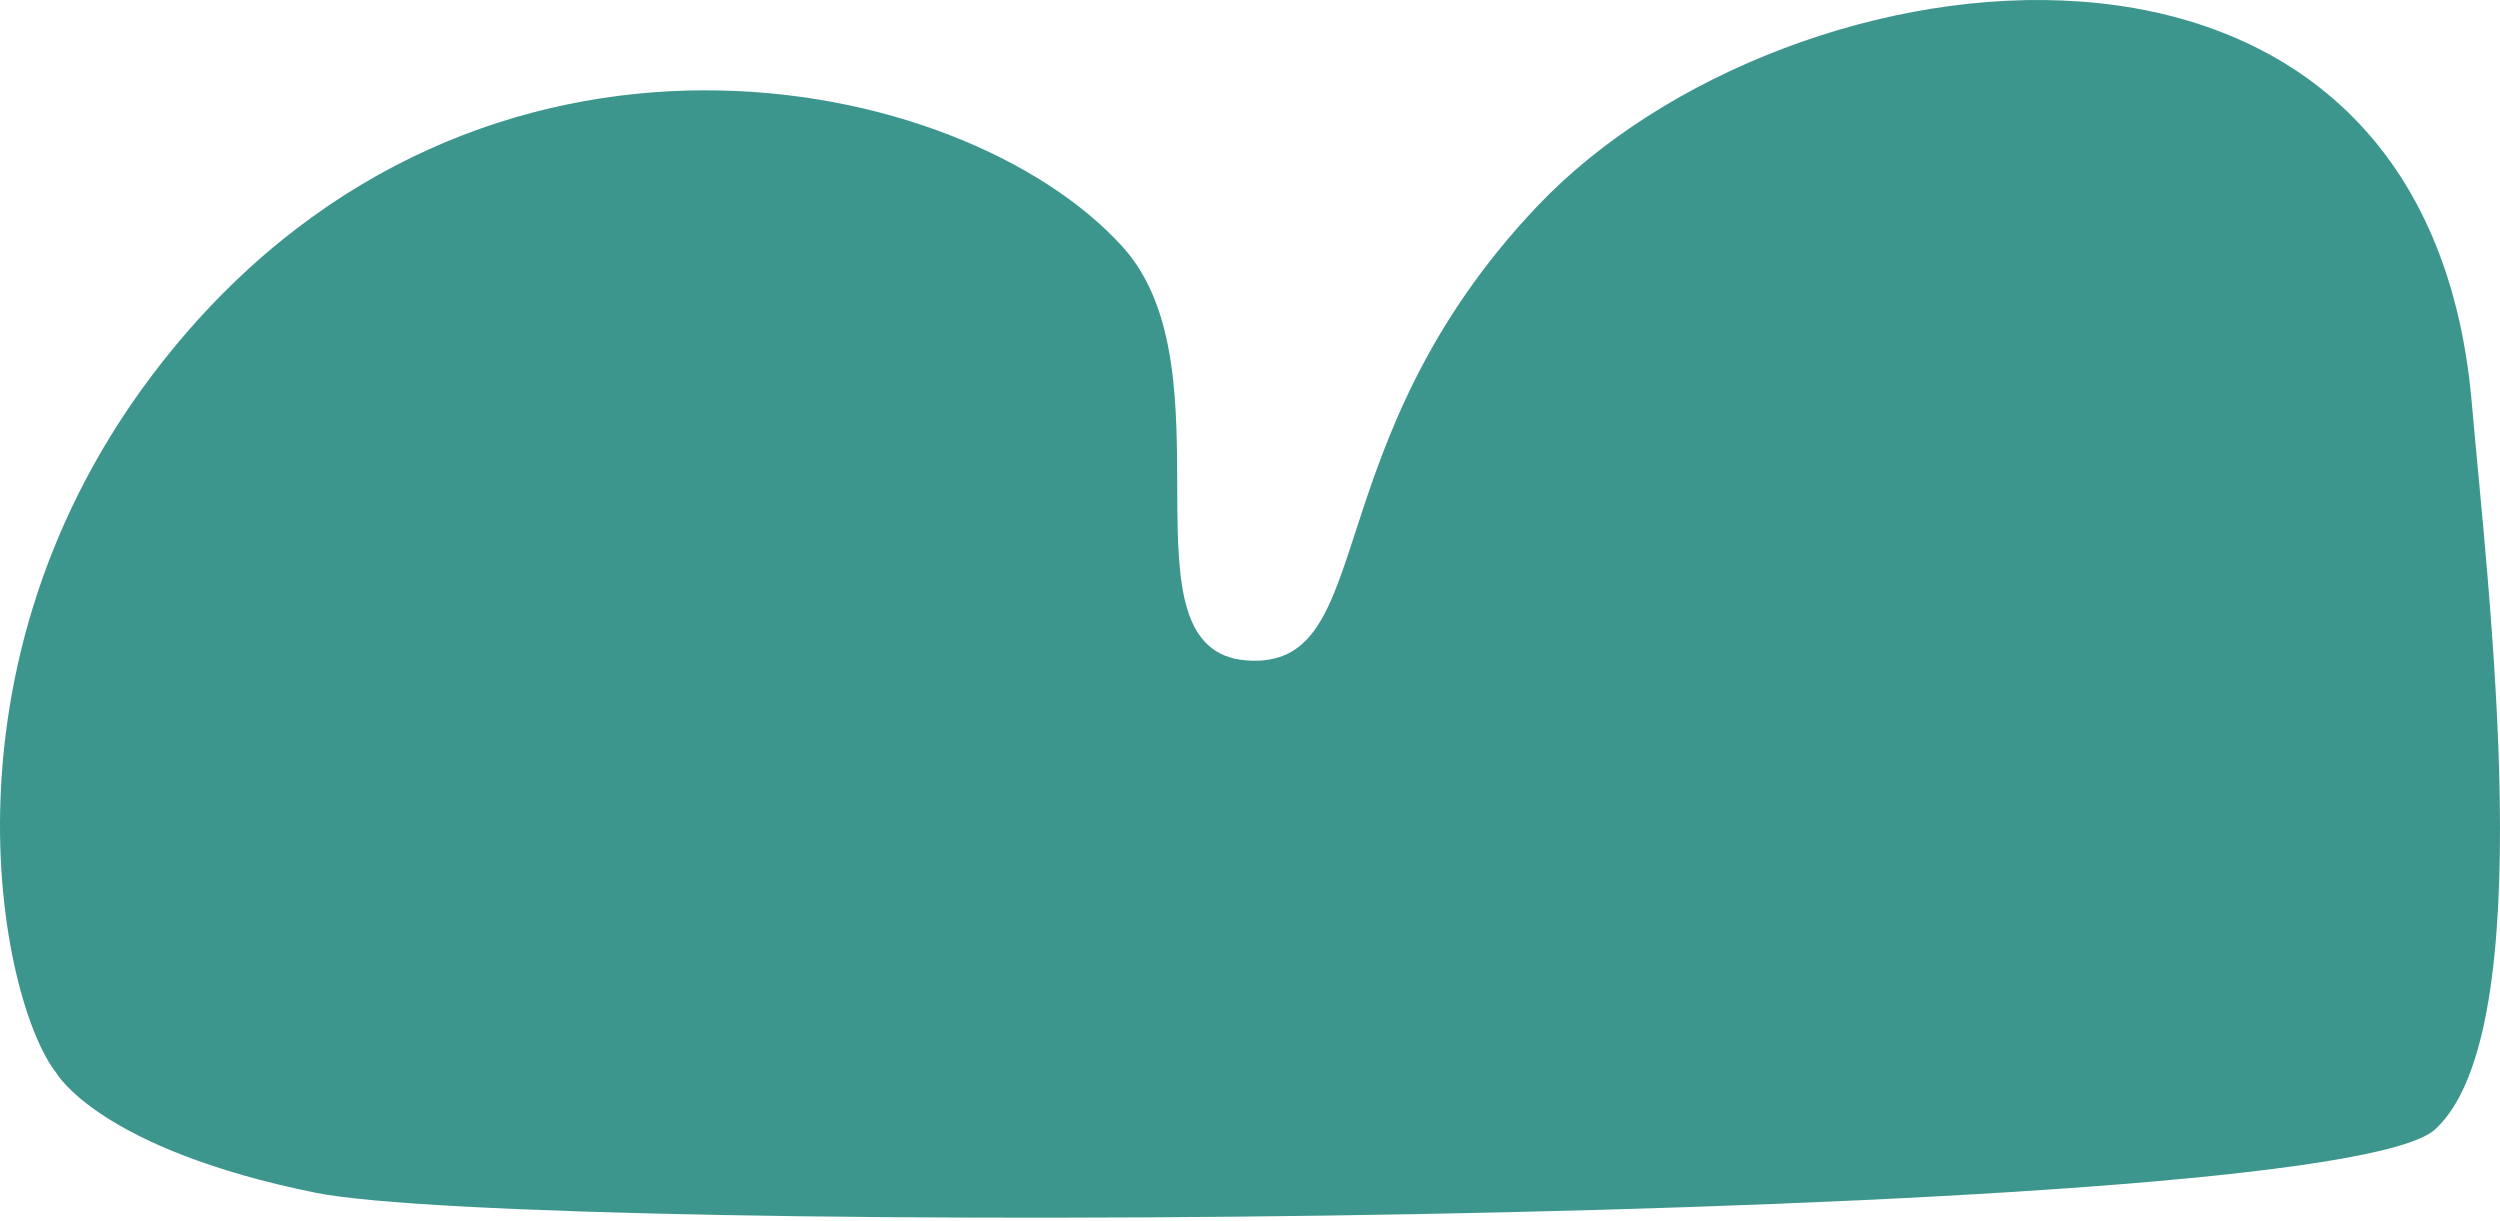 <?xml version="1.0" encoding="UTF-8"?> <svg xmlns="http://www.w3.org/2000/svg" width="215" height="105" viewBox="0 0 215 105" fill="none"> <path d="M212.57 34.615C213.989 50.945 218.632 88.725 209.417 97.129C200.202 105.534 45.721 106.338 27.139 102.575C8.558 98.813 4.868 92.308 4.868 92.308C0.013 86.237 -6.466 55.972 14.853 30.018C41.501 -2.424 82.774 6.067 96.518 21.195C106.26 31.919 95.808 56.016 107.252 56.8C118.697 57.584 112.788 38.193 132.219 17.721C153.89 -5.11 208.521 -11.967 212.57 34.615Z" fill="#3D968E"></path> </svg> 